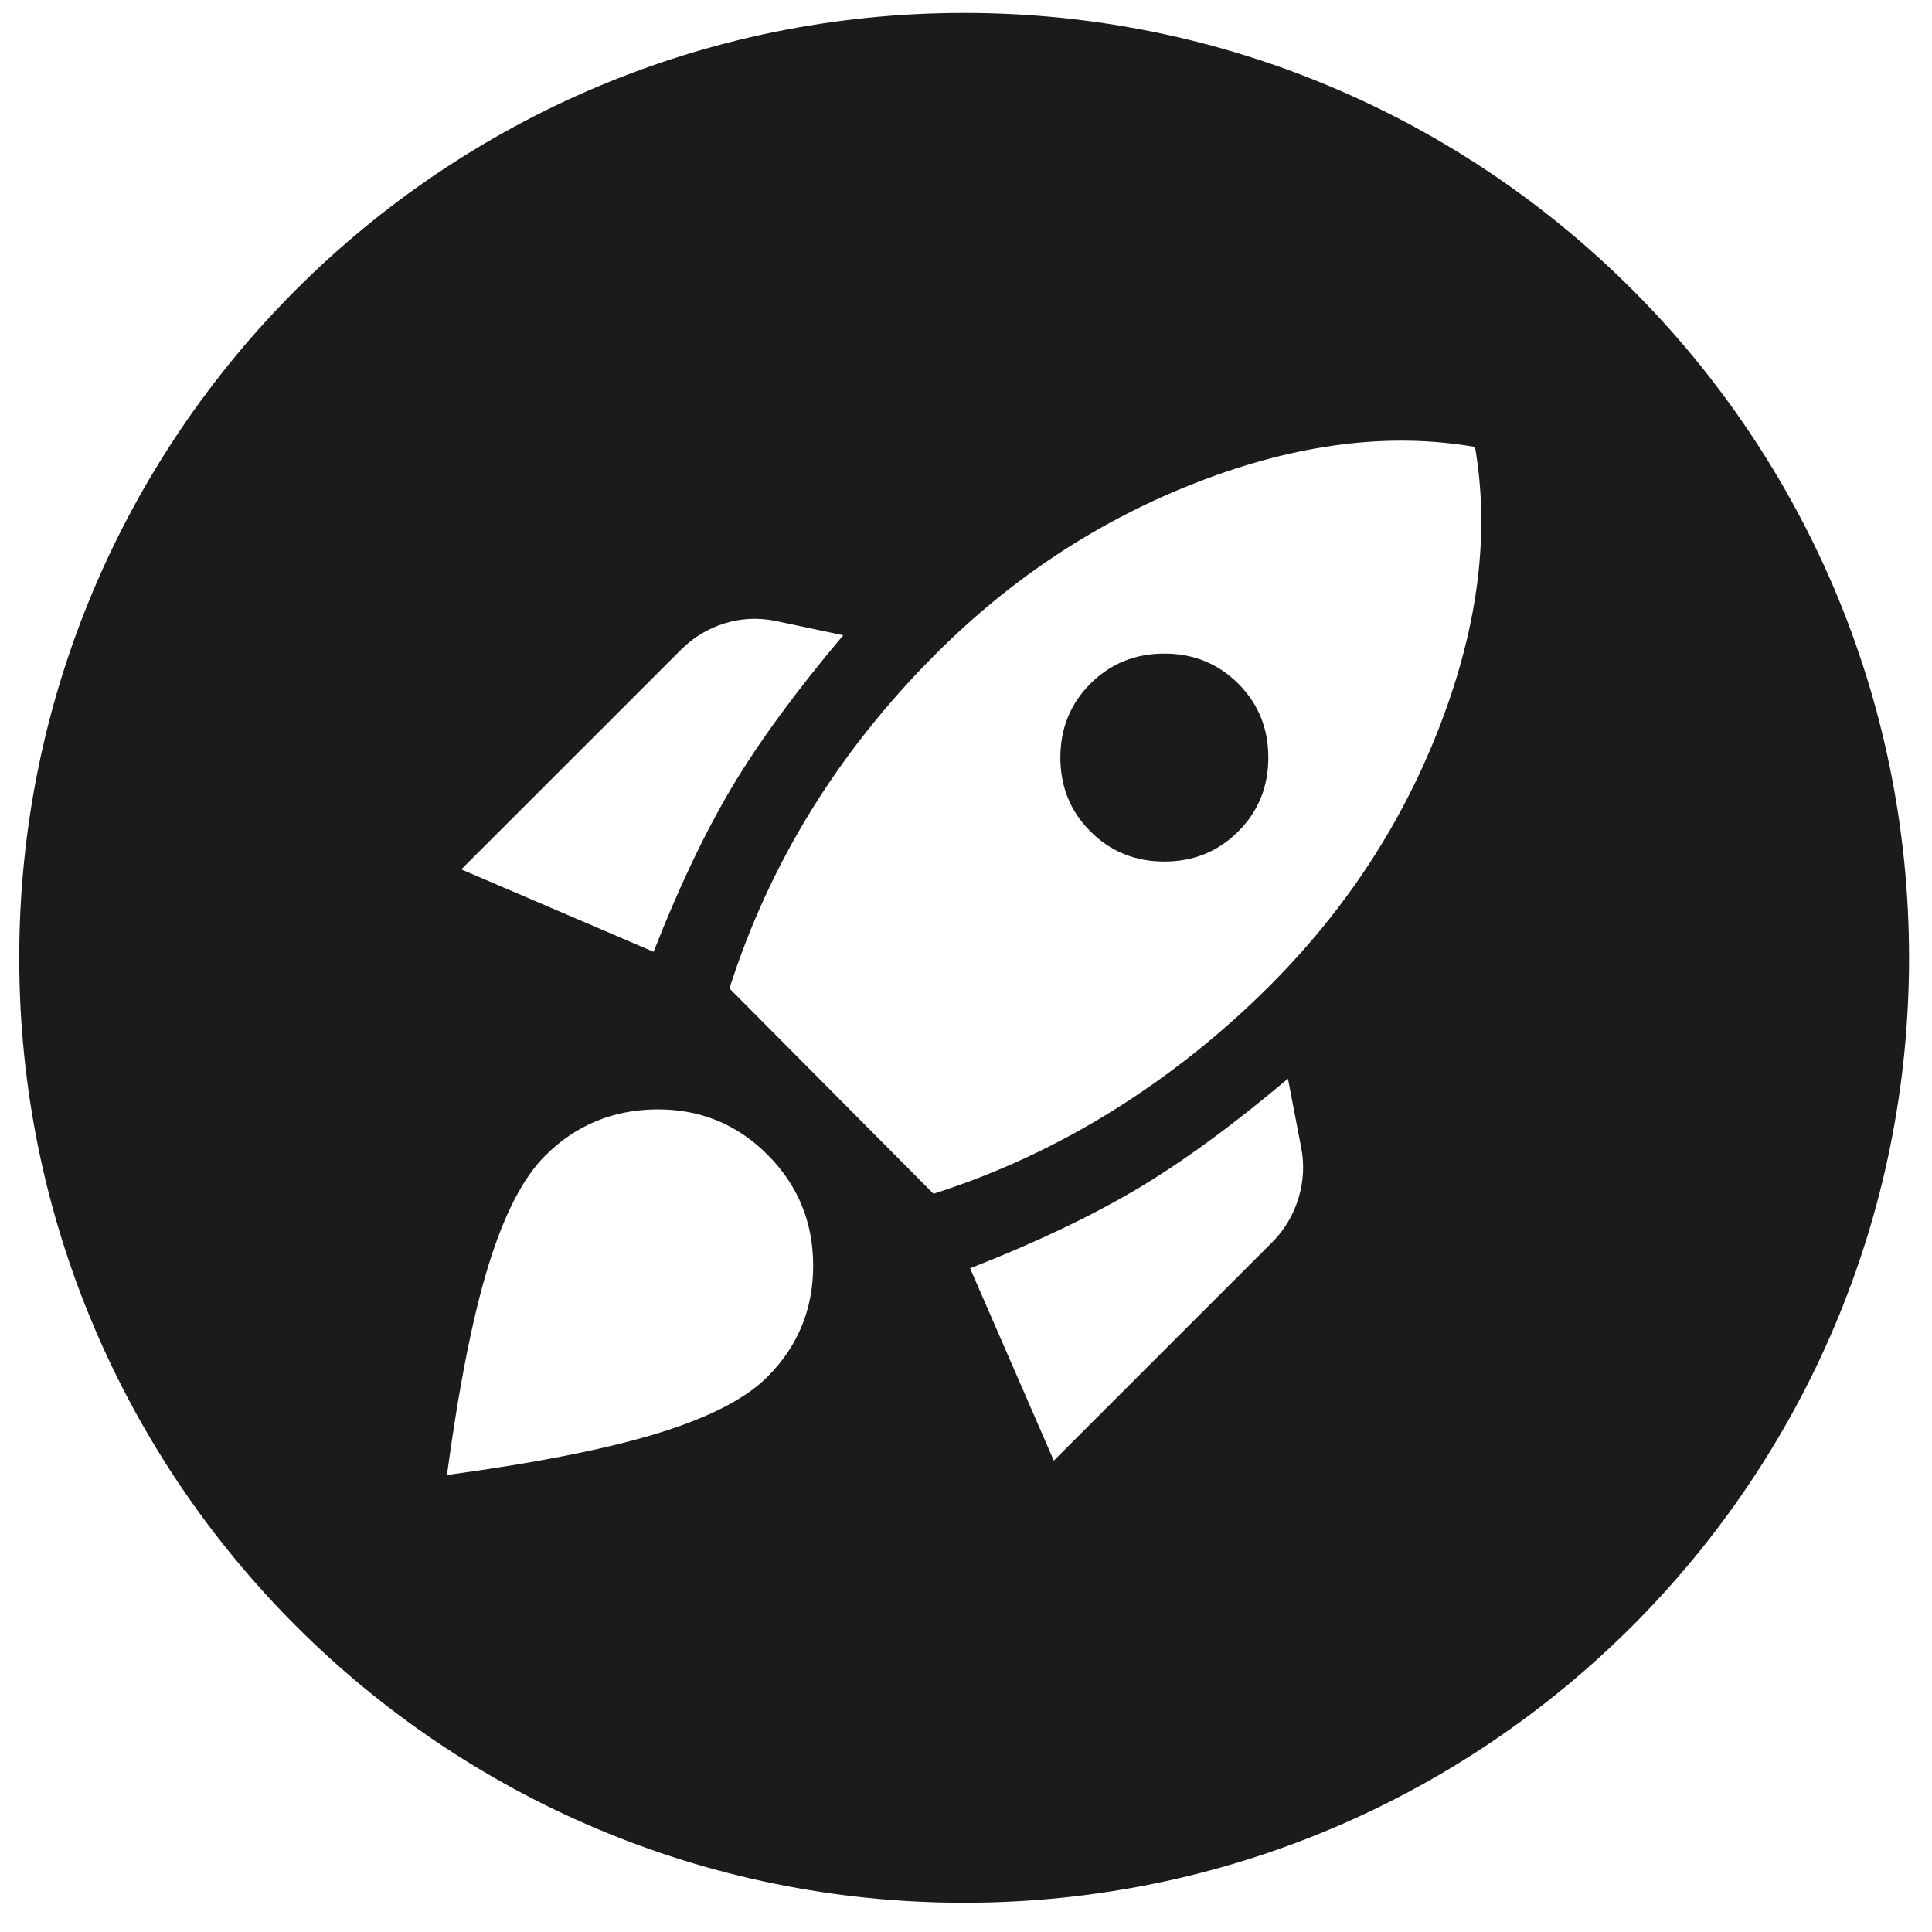 <?xml version="1.0" encoding="UTF-8"?> <svg xmlns="http://www.w3.org/2000/svg" width="64" height="64" viewBox="0 0 64 64" fill="none"> <path fill-rule="evenodd" clip-rule="evenodd" d="M31.939 63.031C49.226 63.031 63.24 49.017 63.24 31.73C63.24 14.442 49.226 0.428 31.939 0.428C14.651 0.428 0.637 14.442 0.637 31.73C0.637 49.017 14.651 63.031 31.939 63.031ZM21.651 31.53L15.281 28.8L22.561 21.521C22.965 21.116 23.442 20.827 23.99 20.654C24.539 20.481 25.102 20.452 25.68 20.567L27.933 21.044C26.373 22.893 25.146 24.568 24.25 26.07C23.355 27.572 22.488 29.392 21.651 31.53ZM30.923 39.545L24.164 32.743C24.828 30.663 25.73 28.699 26.871 26.85C28.012 25.001 29.392 23.268 31.01 21.651C33.552 19.109 36.455 17.209 39.719 15.952C42.983 14.696 46.03 14.314 48.861 14.805C49.352 17.636 48.977 20.683 47.734 23.947C46.492 27.211 44.6 30.114 42.059 32.656C40.47 34.245 38.737 35.624 36.859 36.795C34.981 37.964 33.003 38.881 30.923 39.545ZM35.126 25.094C35.126 26.063 35.458 26.879 36.122 27.543C36.787 28.208 37.603 28.54 38.571 28.54C39.538 28.54 40.354 28.208 41.019 27.543C41.683 26.879 42.015 26.063 42.015 25.094C42.015 24.127 41.683 23.312 41.019 22.647C40.354 21.983 39.538 21.651 38.571 21.651C37.603 21.651 36.787 21.983 36.122 22.647C35.458 23.312 35.126 24.127 35.126 25.094ZM42.145 41.149L34.909 48.385L32.136 42.015C34.274 41.178 36.101 40.311 37.618 39.415C39.134 38.52 40.816 37.292 42.665 35.733L43.098 37.986C43.214 38.563 43.185 39.134 43.012 39.698C42.838 40.261 42.55 40.744 42.145 41.149ZM21.737 36.75C20.293 36.765 19.065 37.278 18.054 38.289C17.332 39.011 16.711 40.21 16.191 41.885C15.671 43.561 15.209 45.886 14.805 48.861C17.78 48.457 20.113 47.995 21.803 47.475C23.492 46.955 24.698 46.334 25.42 45.611C26.431 44.6 26.937 43.373 26.937 41.928C26.937 40.484 26.431 39.257 25.42 38.246C24.409 37.235 23.182 36.736 21.737 36.75Z" fill="#1B1B1B"></path> </svg> 